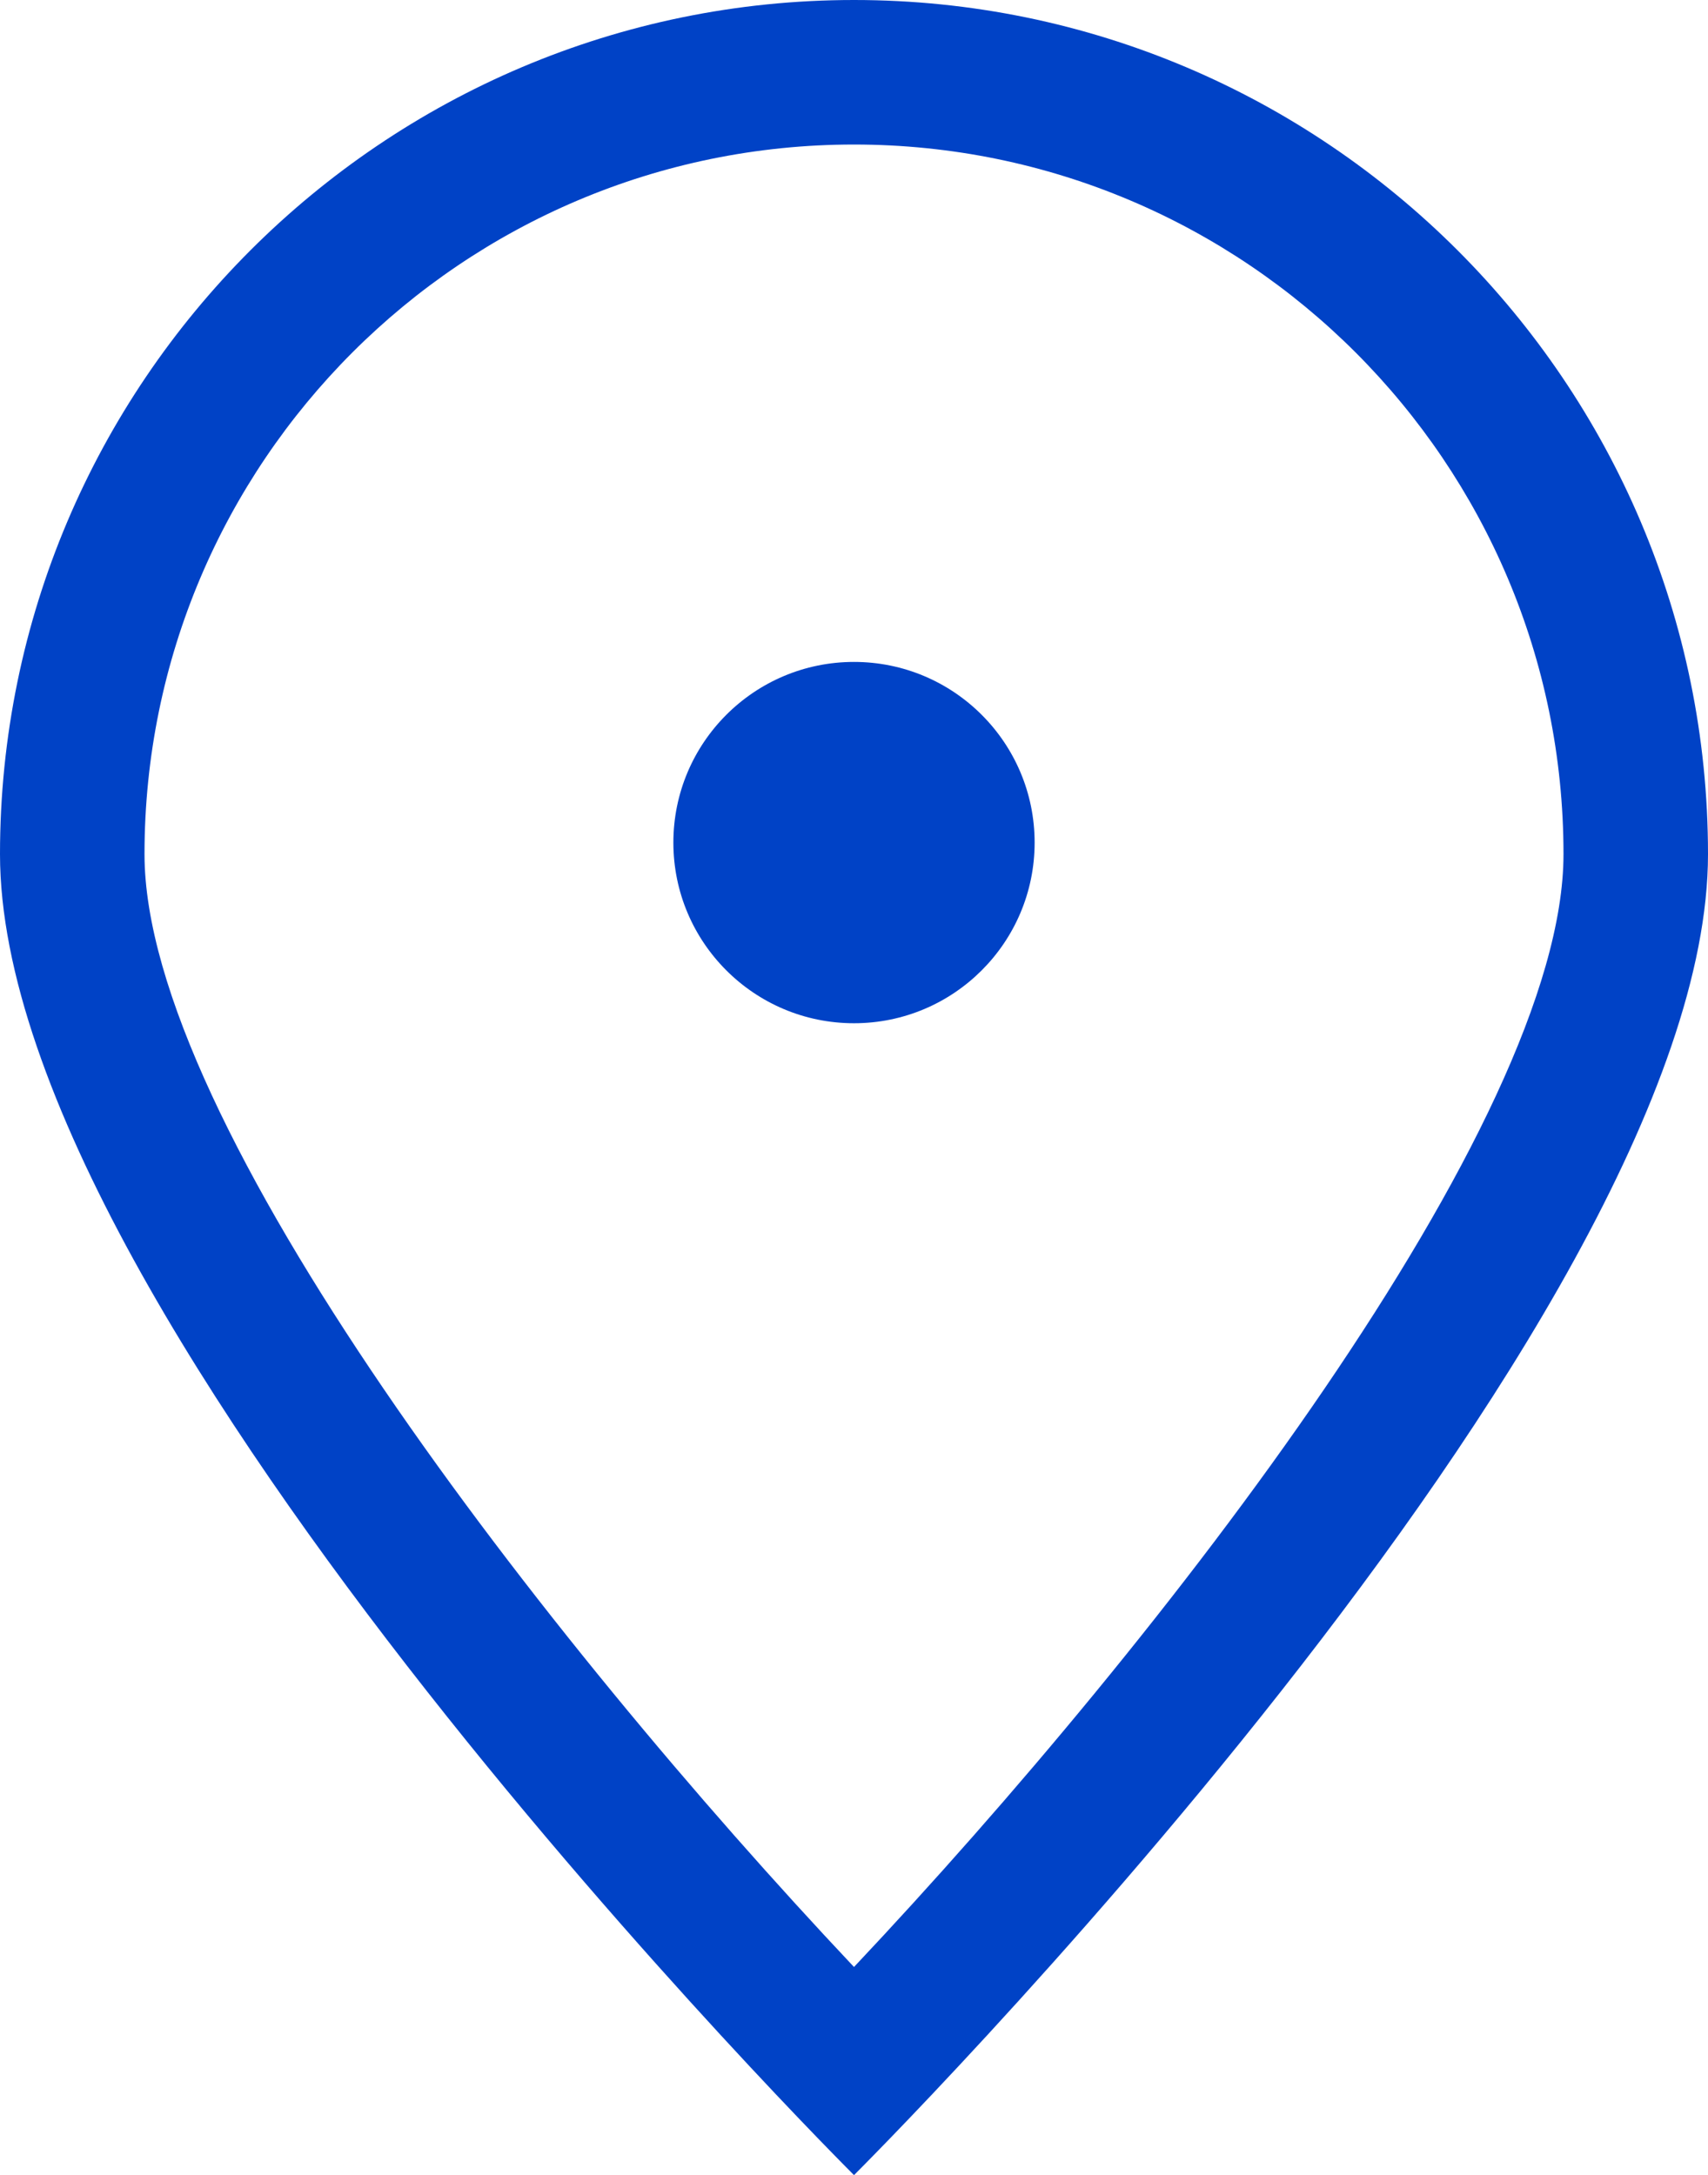 <?xml version="1.0" encoding="UTF-8"?>
<svg id="_レイヤー_2" data-name="レイヤー 2" xmlns="http://www.w3.org/2000/svg" viewBox="0 0 11.82 15.05">
  <defs>
    <style>
      .cls-1 {
        fill: #0042c6;
      }
    </style>
  </defs>
  <g id="_レイヤー_1-2" data-name="レイヤー 1">
    <path class="cls-1" d="m5.91,1c2.71,0,4.91,2.2,4.91,4.91,0,1.86-2.77,5.43-4.91,7.7C3.77,11.34,1,7.77,1,5.91,1,3.2,3.2,1,5.91,1m0-1C2.65,0,0,2.65,0,5.91s5.91,9.14,5.91,9.14c0,0,5.91-5.88,5.91-9.14S9.17,0,5.91,0h0Z"/>
    <circle class="cls-1" cx="5.91" cy="5.83" r="1.25"/>
  </g>
</svg>